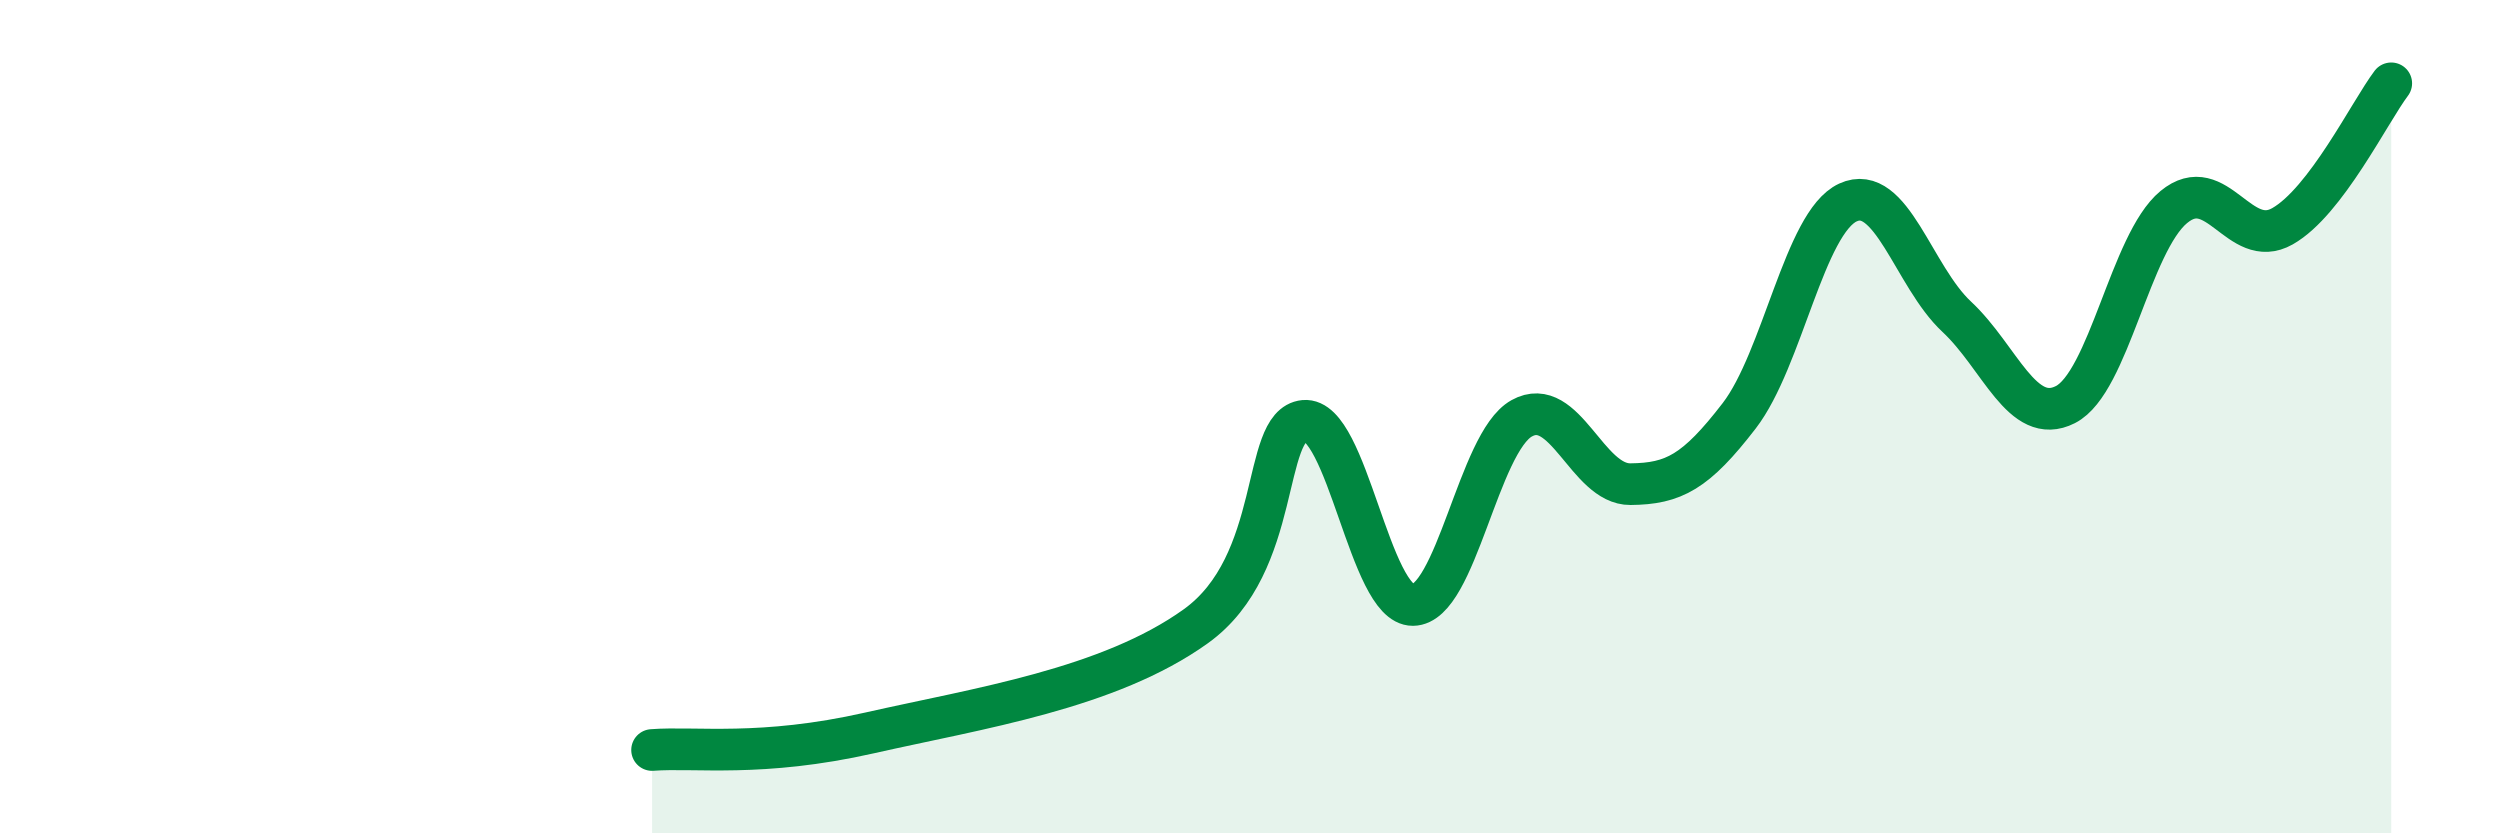 
    <svg width="60" height="20" viewBox="0 0 60 20" xmlns="http://www.w3.org/2000/svg">
      <path
        d="M 15.65,18 C 16.69,17.92 18.26,18.18 20.87,17.59 C 23.48,17 26.61,16.53 28.7,15.03 C 30.79,13.53 30.26,10.2 31.3,10.1 C 32.34,10 32.87,14.53 33.91,14.52 C 34.95,14.51 35.48,10.62 36.52,10.04 C 37.56,9.46 38.09,11.63 39.13,11.62 C 40.17,11.61 40.7,11.33 41.74,9.98 C 42.78,8.63 43.31,5.34 44.35,4.86 C 45.39,4.38 45.92,6.63 46.96,7.6 C 48,8.57 48.53,10.24 49.57,9.71 C 50.61,9.18 51.13,5.83 52.17,4.97 C 53.21,4.11 53.74,6.02 54.78,5.43 C 55.82,4.84 56.87,2.69 57.39,2L57.39 20L15.65 20Z"
        fill="#008740"
        opacity="0.1"
        stroke-linecap="round"
        stroke-linejoin="round"
      />
      <path
        d="M 15.65,18 C 16.69,17.92 18.26,18.18 20.87,17.59 C 23.48,17 26.61,16.53 28.7,15.03 C 30.79,13.53 30.26,10.2 31.3,10.1 C 32.34,10 32.87,14.53 33.91,14.52 C 34.95,14.51 35.48,10.62 36.52,10.04 C 37.56,9.46 38.09,11.63 39.13,11.62 C 40.17,11.61 40.7,11.33 41.74,9.98 C 42.78,8.63 43.31,5.34 44.35,4.86 C 45.39,4.38 45.92,6.63 46.96,7.6 C 48,8.57 48.53,10.24 49.57,9.71 C 50.61,9.18 51.13,5.83 52.17,4.97 C 53.21,4.11 53.74,6.02 54.78,5.43 C 55.82,4.84 56.87,2.69 57.39,2"
        stroke="#008740"
        stroke-width="1"
        fill="none"
        stroke-linecap="round"
        stroke-linejoin="round"
      />
    </svg>
  
